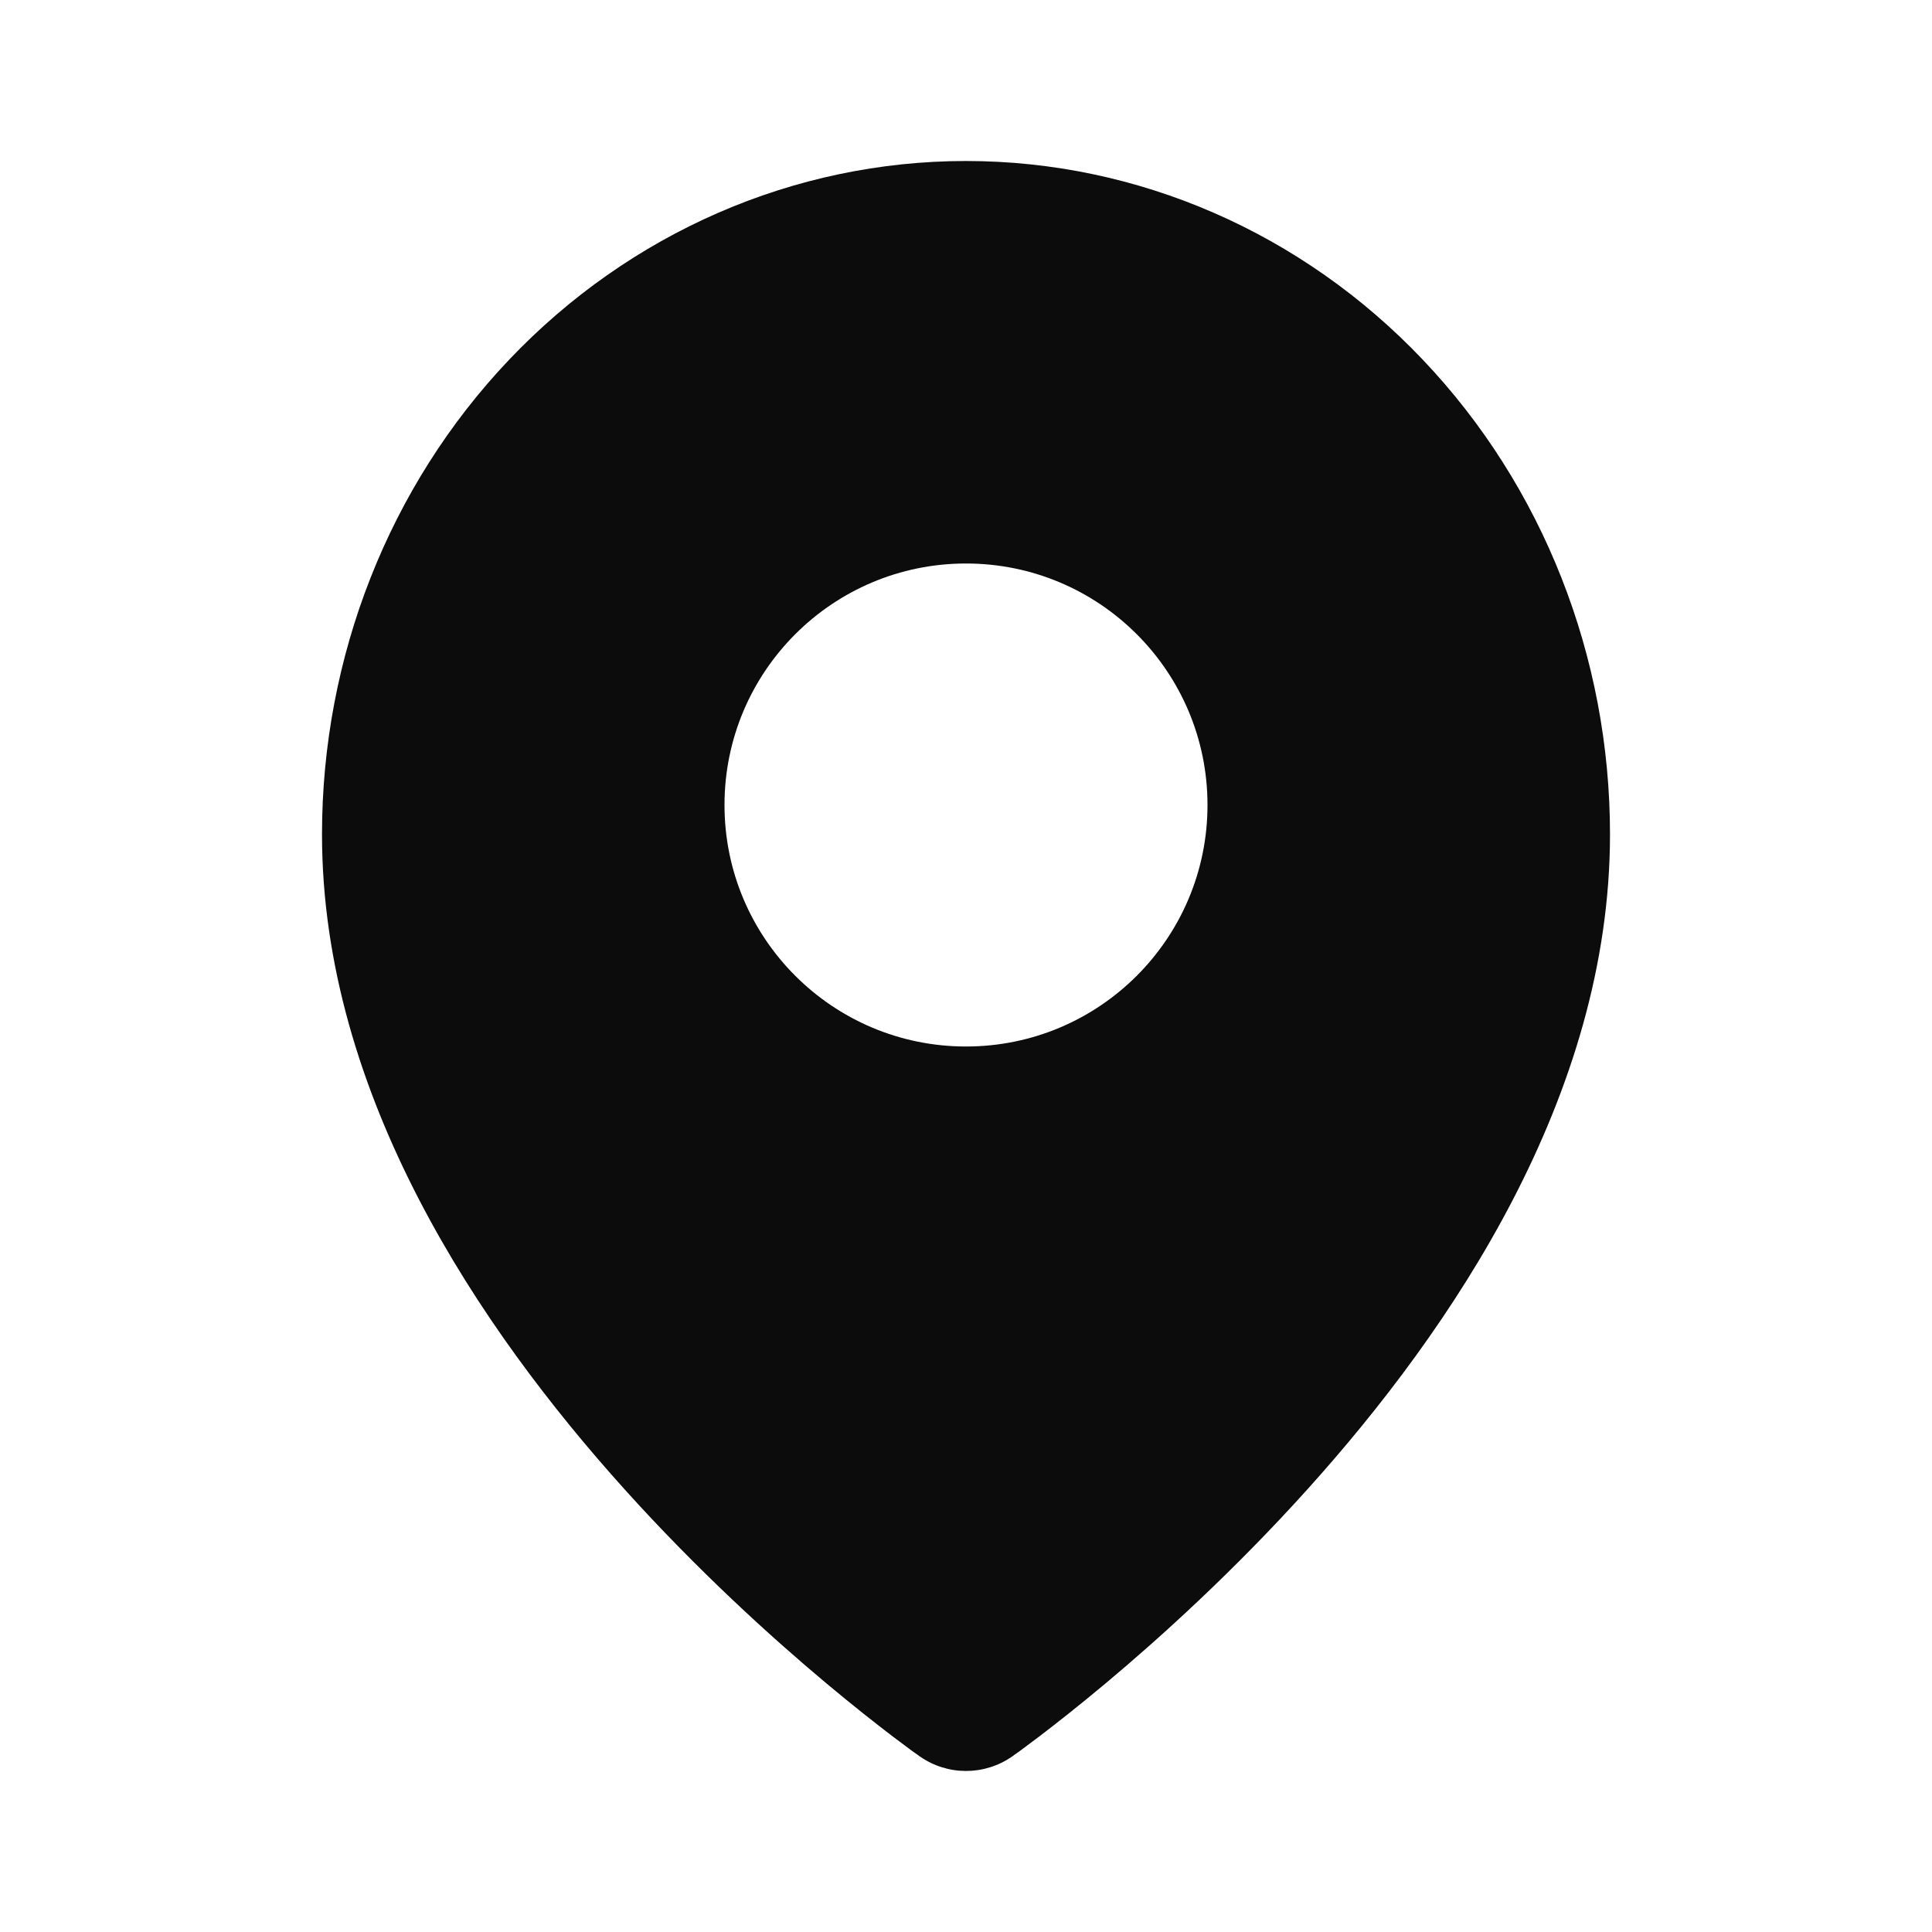 <?xml version="1.0" encoding="UTF-8"?> <svg xmlns="http://www.w3.org/2000/svg" width="24" height="24" viewBox="0 0 24 24" fill="none"><path fill-rule="evenodd" clip-rule="evenodd" d="M12.574 21.819C12.229 22.06 11.77 22.06 11.425 21.818L11.423 21.817L11.417 21.813L11.399 21.799C11.383 21.788 11.361 21.772 11.332 21.752C11.276 21.711 11.196 21.651 11.094 21.574C10.892 21.42 10.606 21.196 10.264 20.91C9.582 20.339 8.671 19.514 7.757 18.499C5.964 16.508 4 13.611 4 10.364C4 8.161 4.831 6.04 6.325 4.468C7.821 2.894 9.861 2 12 2C14.139 2 16.179 2.894 17.674 4.468C19.169 6.04 20 8.161 20 10.364C20 13.611 18.036 16.508 16.243 18.499C15.329 19.514 14.418 20.339 13.736 20.91C13.394 21.196 13.108 21.42 12.906 21.574C12.804 21.651 12.724 21.711 12.668 21.752C12.639 21.772 12.617 21.788 12.601 21.799L12.583 21.813L12.577 21.817L12.575 21.818L12.574 21.819ZM9 10C9 8.343 10.343 7 12 7C13.657 7 15 8.343 15 10C15 11.657 13.657 13 12 13C10.343 13 9 11.657 9 10Z" fill="#0C0C0C"></path></svg> 